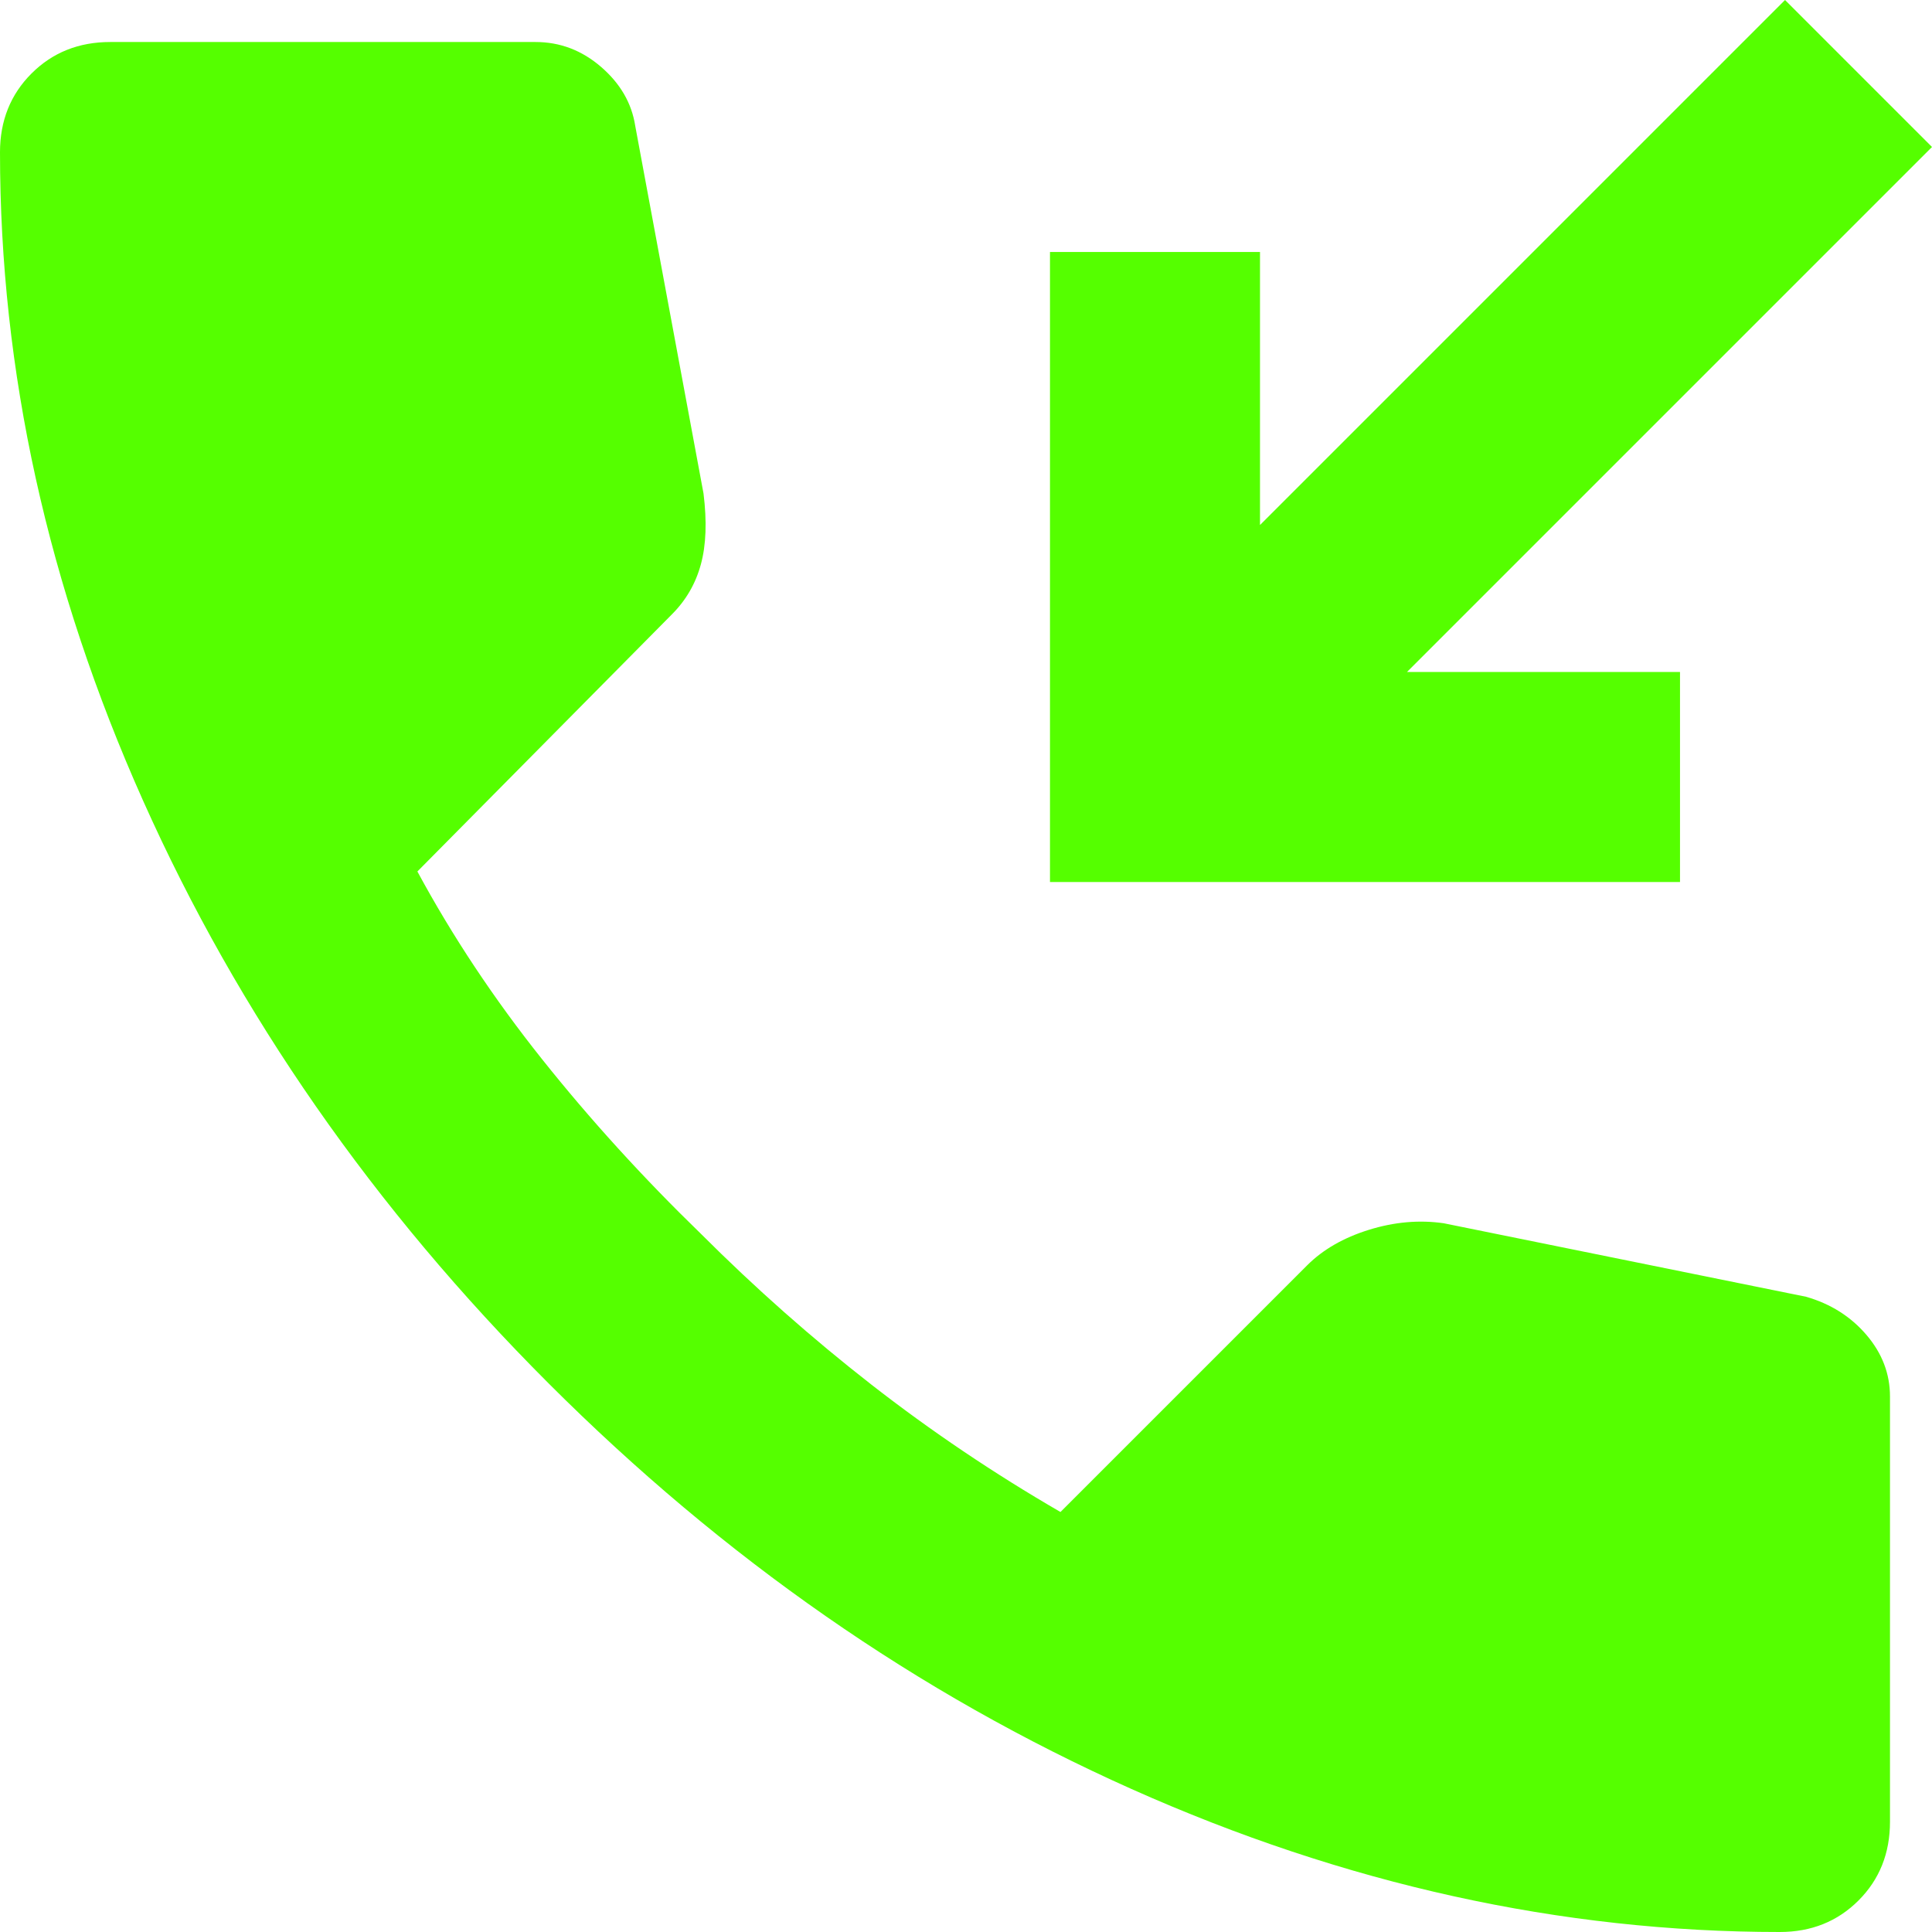 <svg width="51" height="51" viewBox="0 0 51 51" fill="none" xmlns="http://www.w3.org/2000/svg">
<path d="M46.981 51C41.206 51 35.501 49.741 29.866 47.224C24.23 44.706 19.102 41.137 14.482 36.518C9.863 31.898 6.294 26.77 3.776 21.134C1.259 15.499 0 9.793 0 4.019C0 3.188 0.277 2.495 0.832 1.94C1.386 1.386 2.079 1.109 2.91 1.109H14.136C14.783 1.109 15.36 1.328 15.868 1.767C16.376 2.206 16.677 2.726 16.769 3.326L18.571 13.027C18.663 13.766 18.64 14.39 18.501 14.898C18.363 15.406 18.109 15.845 17.739 16.215L11.018 23.005C11.942 24.715 13.039 26.366 14.309 27.96C15.579 29.554 16.977 31.09 18.501 32.568C19.933 34 21.435 35.328 23.005 36.552C24.576 37.776 26.239 38.897 27.994 39.913L34.508 33.399C34.924 32.984 35.467 32.672 36.136 32.464C36.806 32.256 37.465 32.198 38.111 32.291L47.674 34.231C48.321 34.416 48.852 34.751 49.268 35.236C49.683 35.721 49.891 36.264 49.891 36.864V48.09C49.891 48.921 49.614 49.614 49.06 50.168C48.505 50.723 47.812 51 46.981 51ZM27.717 23.283V6.652H33.261V13.859L47.12 0L51 3.88L37.141 17.739H44.348V23.283H27.717Z" fill="#55FF00"/>
</svg>
